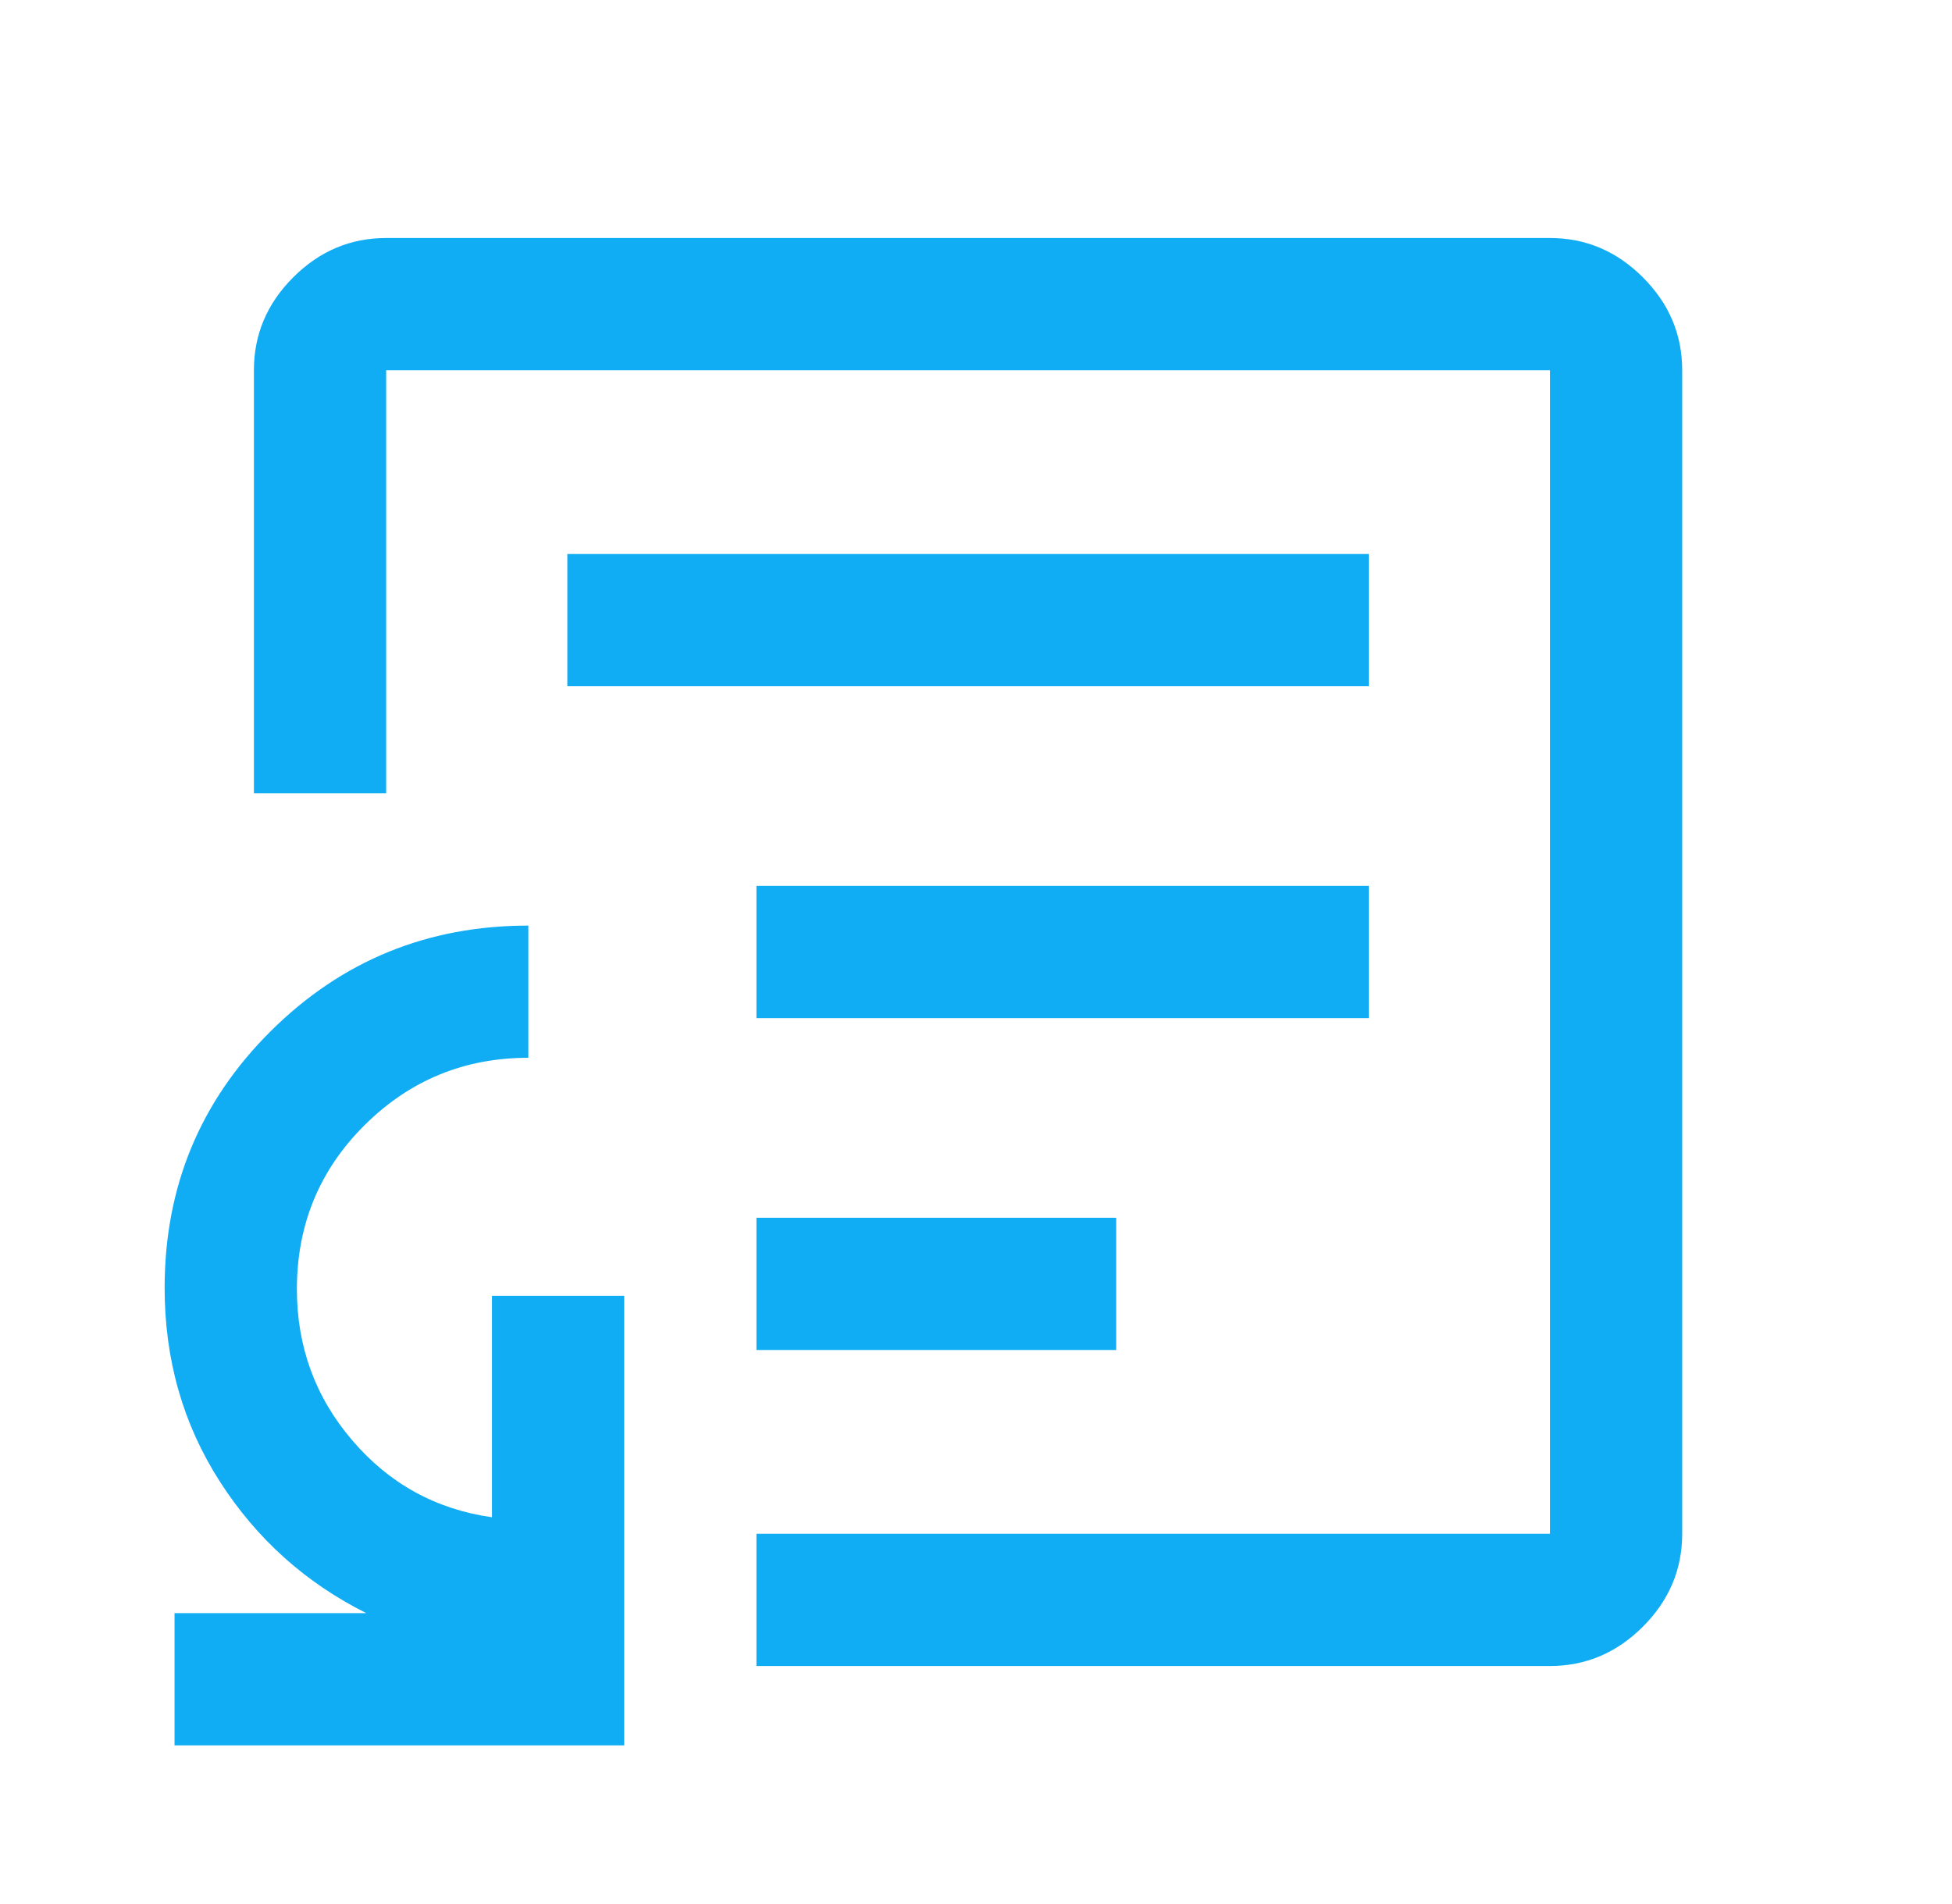 <svg xmlns="http://www.w3.org/2000/svg" width="41" height="40" viewBox="0 0 41 40" fill="none"><mask id="mask0_301_8544" style="mask-type:alpha" maskUnits="userSpaceOnUse" x="0" y="0" width="41" height="40"><rect x="0.333" width="40" height="40" fill="#D9D9D9"></rect></mask><g mask="url(#mask0_301_8544)"><path d="M15.888 28.361H23.444V25.583H15.888V28.361ZM15.888 21.389H28.75V18.611H15.888V21.389ZM11.916 14.417H28.75V11.639H11.916V14.417ZM3.666 36.667V33.889H7.694C6.416 33.25 5.391 32.329 4.618 31.125C3.845 29.921 3.458 28.565 3.458 27.055C3.458 24.935 4.202 23.137 5.689 21.66C7.177 20.183 8.98 19.445 11.097 19.445V22.222C9.754 22.222 8.608 22.694 7.659 23.636C6.71 24.579 6.236 25.728 6.236 27.083C6.236 28.296 6.625 29.357 7.403 30.264C8.18 31.171 9.157 31.708 10.333 31.875V27.222H13.111V36.667H3.666ZM15.888 35V32.222H32.555V7.778H8.111V16.667H5.333V7.778C5.333 7.028 5.608 6.377 6.159 5.826C6.71 5.275 7.361 5 8.111 5H32.555C33.305 5 33.956 5.275 34.507 5.826C35.058 6.377 35.333 7.028 35.333 7.778V32.222C35.333 32.972 35.058 33.623 34.507 34.174C33.956 34.725 33.305 35 32.555 35H15.888Z" fill="#10ADF4"></path></g></svg>